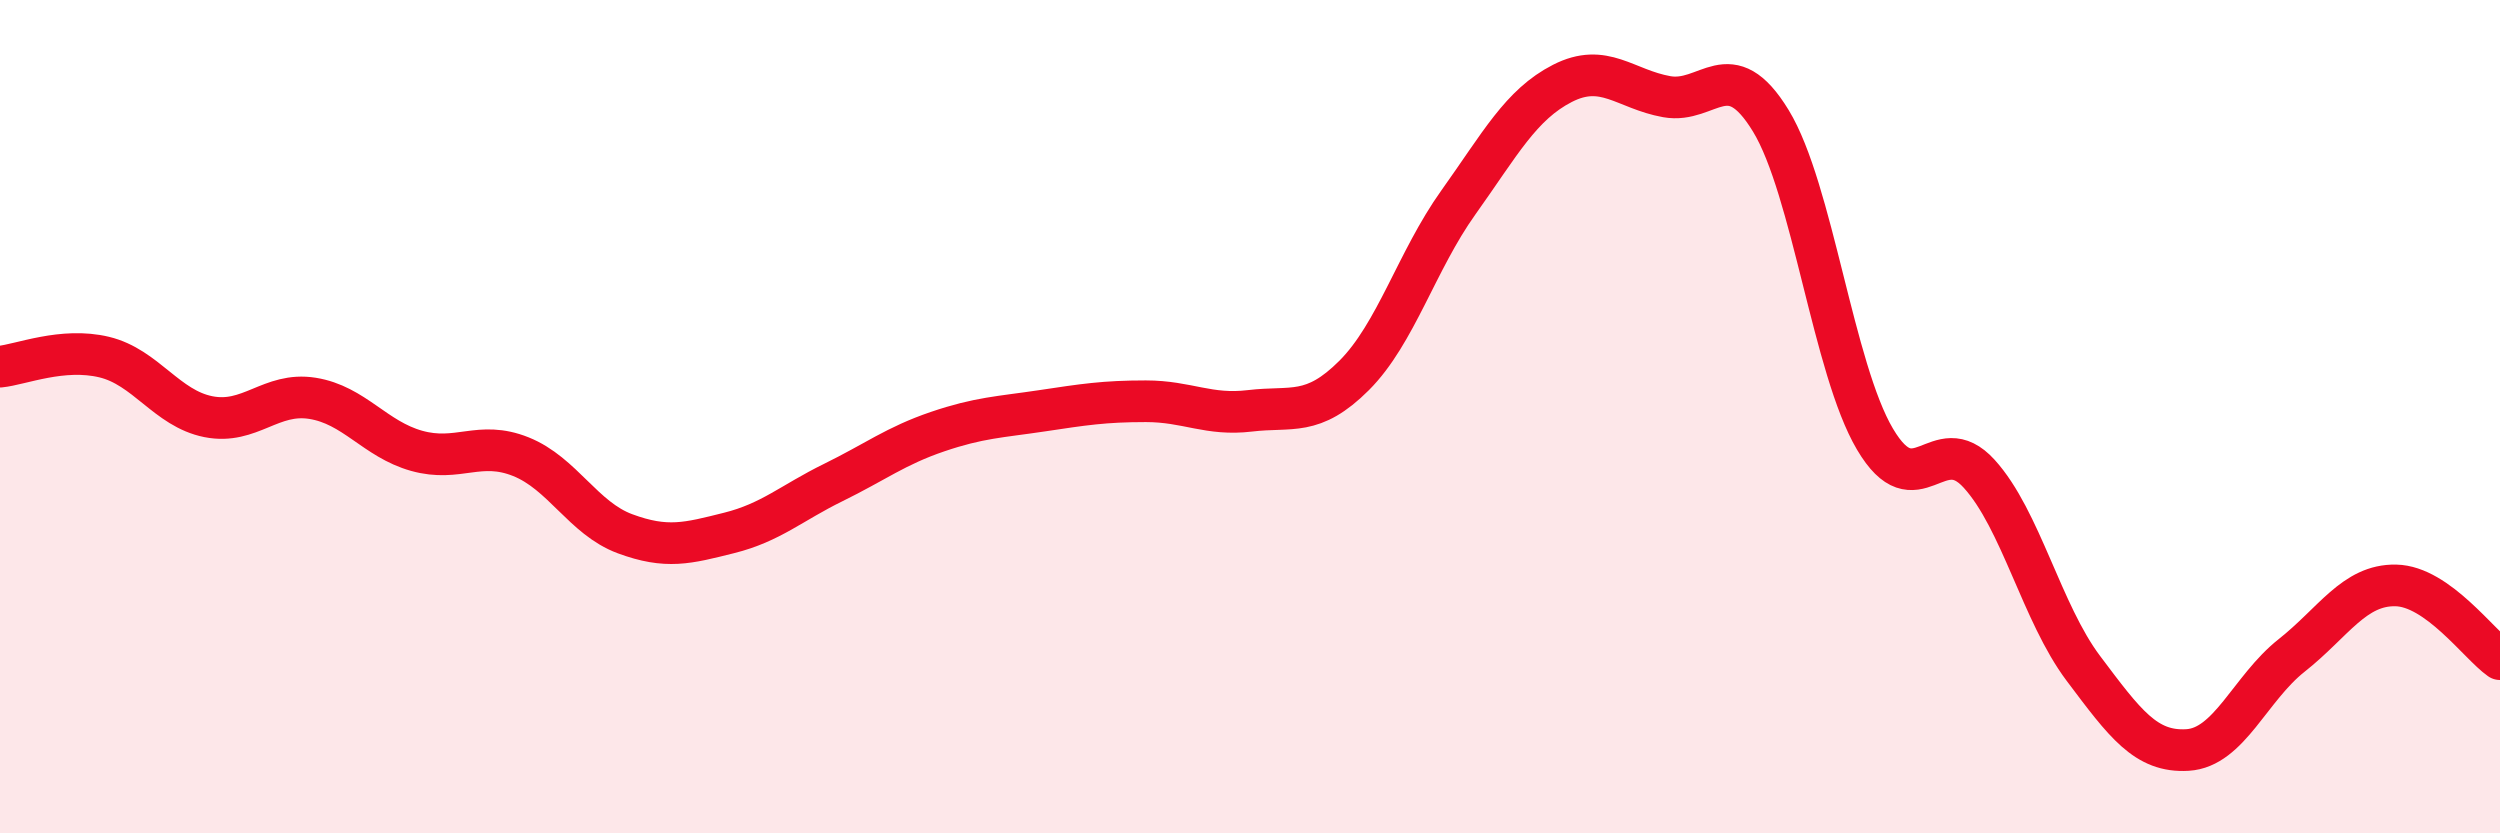 
    <svg width="60" height="20" viewBox="0 0 60 20" xmlns="http://www.w3.org/2000/svg">
      <path
        d="M 0,8.8 C 0.5,8.75 1.5,8.33 2.5,8.57 C 3.5,8.81 4,9.8 5,10 C 6,10.2 6.5,9.4 7.5,9.56 C 8.5,9.72 9,10.54 10,10.82 C 11,11.1 11.5,10.56 12.5,10.96 C 13.5,11.36 14,12.44 15,12.81 C 16,13.18 16.5,13.04 17.5,12.79 C 18.5,12.54 19,12.07 20,11.58 C 21,11.09 21.5,10.7 22.5,10.36 C 23.5,10.02 24,10.01 25,9.86 C 26,9.71 26.5,9.63 27.5,9.63 C 28.5,9.63 29,9.98 30,9.86 C 31,9.74 31.5,10.01 32.5,9.01 C 33.5,8.01 34,6.26 35,4.86 C 36,3.46 36.5,2.51 37.5,2 C 38.5,1.49 39,2.14 40,2.32 C 41,2.5 41.5,1.26 42.5,2.9 C 43.5,4.54 44,8.85 45,10.54 C 46,12.23 46.5,10.27 47.5,11.37 C 48.5,12.47 49,14.71 50,16.04 C 51,17.37 51.5,18.06 52.5,18 C 53.5,17.94 54,16.52 55,15.73 C 56,14.94 56.5,14.03 57.5,14.05 C 58.5,14.07 59.5,15.47 60,15.82L60 20L0 20Z"
        fill="#EB0A25"
        opacity="0.1"
        stroke-linecap="round"
        stroke-linejoin="round"
      />
      <path
        d="M 0,8.8 C 0.5,8.75 1.5,8.33 2.5,8.57 C 3.5,8.81 4,9.8 5,10 C 6,10.2 6.5,9.4 7.5,9.56 C 8.5,9.72 9,10.54 10,10.82 C 11,11.1 11.5,10.56 12.5,10.96 C 13.5,11.36 14,12.44 15,12.81 C 16,13.18 16.5,13.04 17.5,12.79 C 18.5,12.54 19,12.07 20,11.58 C 21,11.09 21.5,10.7 22.5,10.36 C 23.5,10.02 24,10.01 25,9.86 C 26,9.71 26.5,9.63 27.5,9.63 C 28.5,9.63 29,9.98 30,9.86 C 31,9.74 31.5,10.01 32.5,9.01 C 33.5,8.01 34,6.26 35,4.86 C 36,3.46 36.5,2.51 37.5,2 C 38.5,1.49 39,2.14 40,2.32 C 41,2.5 41.5,1.26 42.5,2.9 C 43.5,4.54 44,8.85 45,10.54 C 46,12.23 46.5,10.27 47.5,11.37 C 48.5,12.47 49,14.71 50,16.04 C 51,17.37 51.5,18.06 52.5,18 C 53.5,17.94 54,16.52 55,15.73 C 56,14.94 56.5,14.03 57.5,14.05 C 58.5,14.07 59.5,15.47 60,15.82"
        stroke="#EB0A25"
        stroke-width="1"
        fill="none"
        stroke-linecap="round"
        stroke-linejoin="round"
      />
    </svg>
  